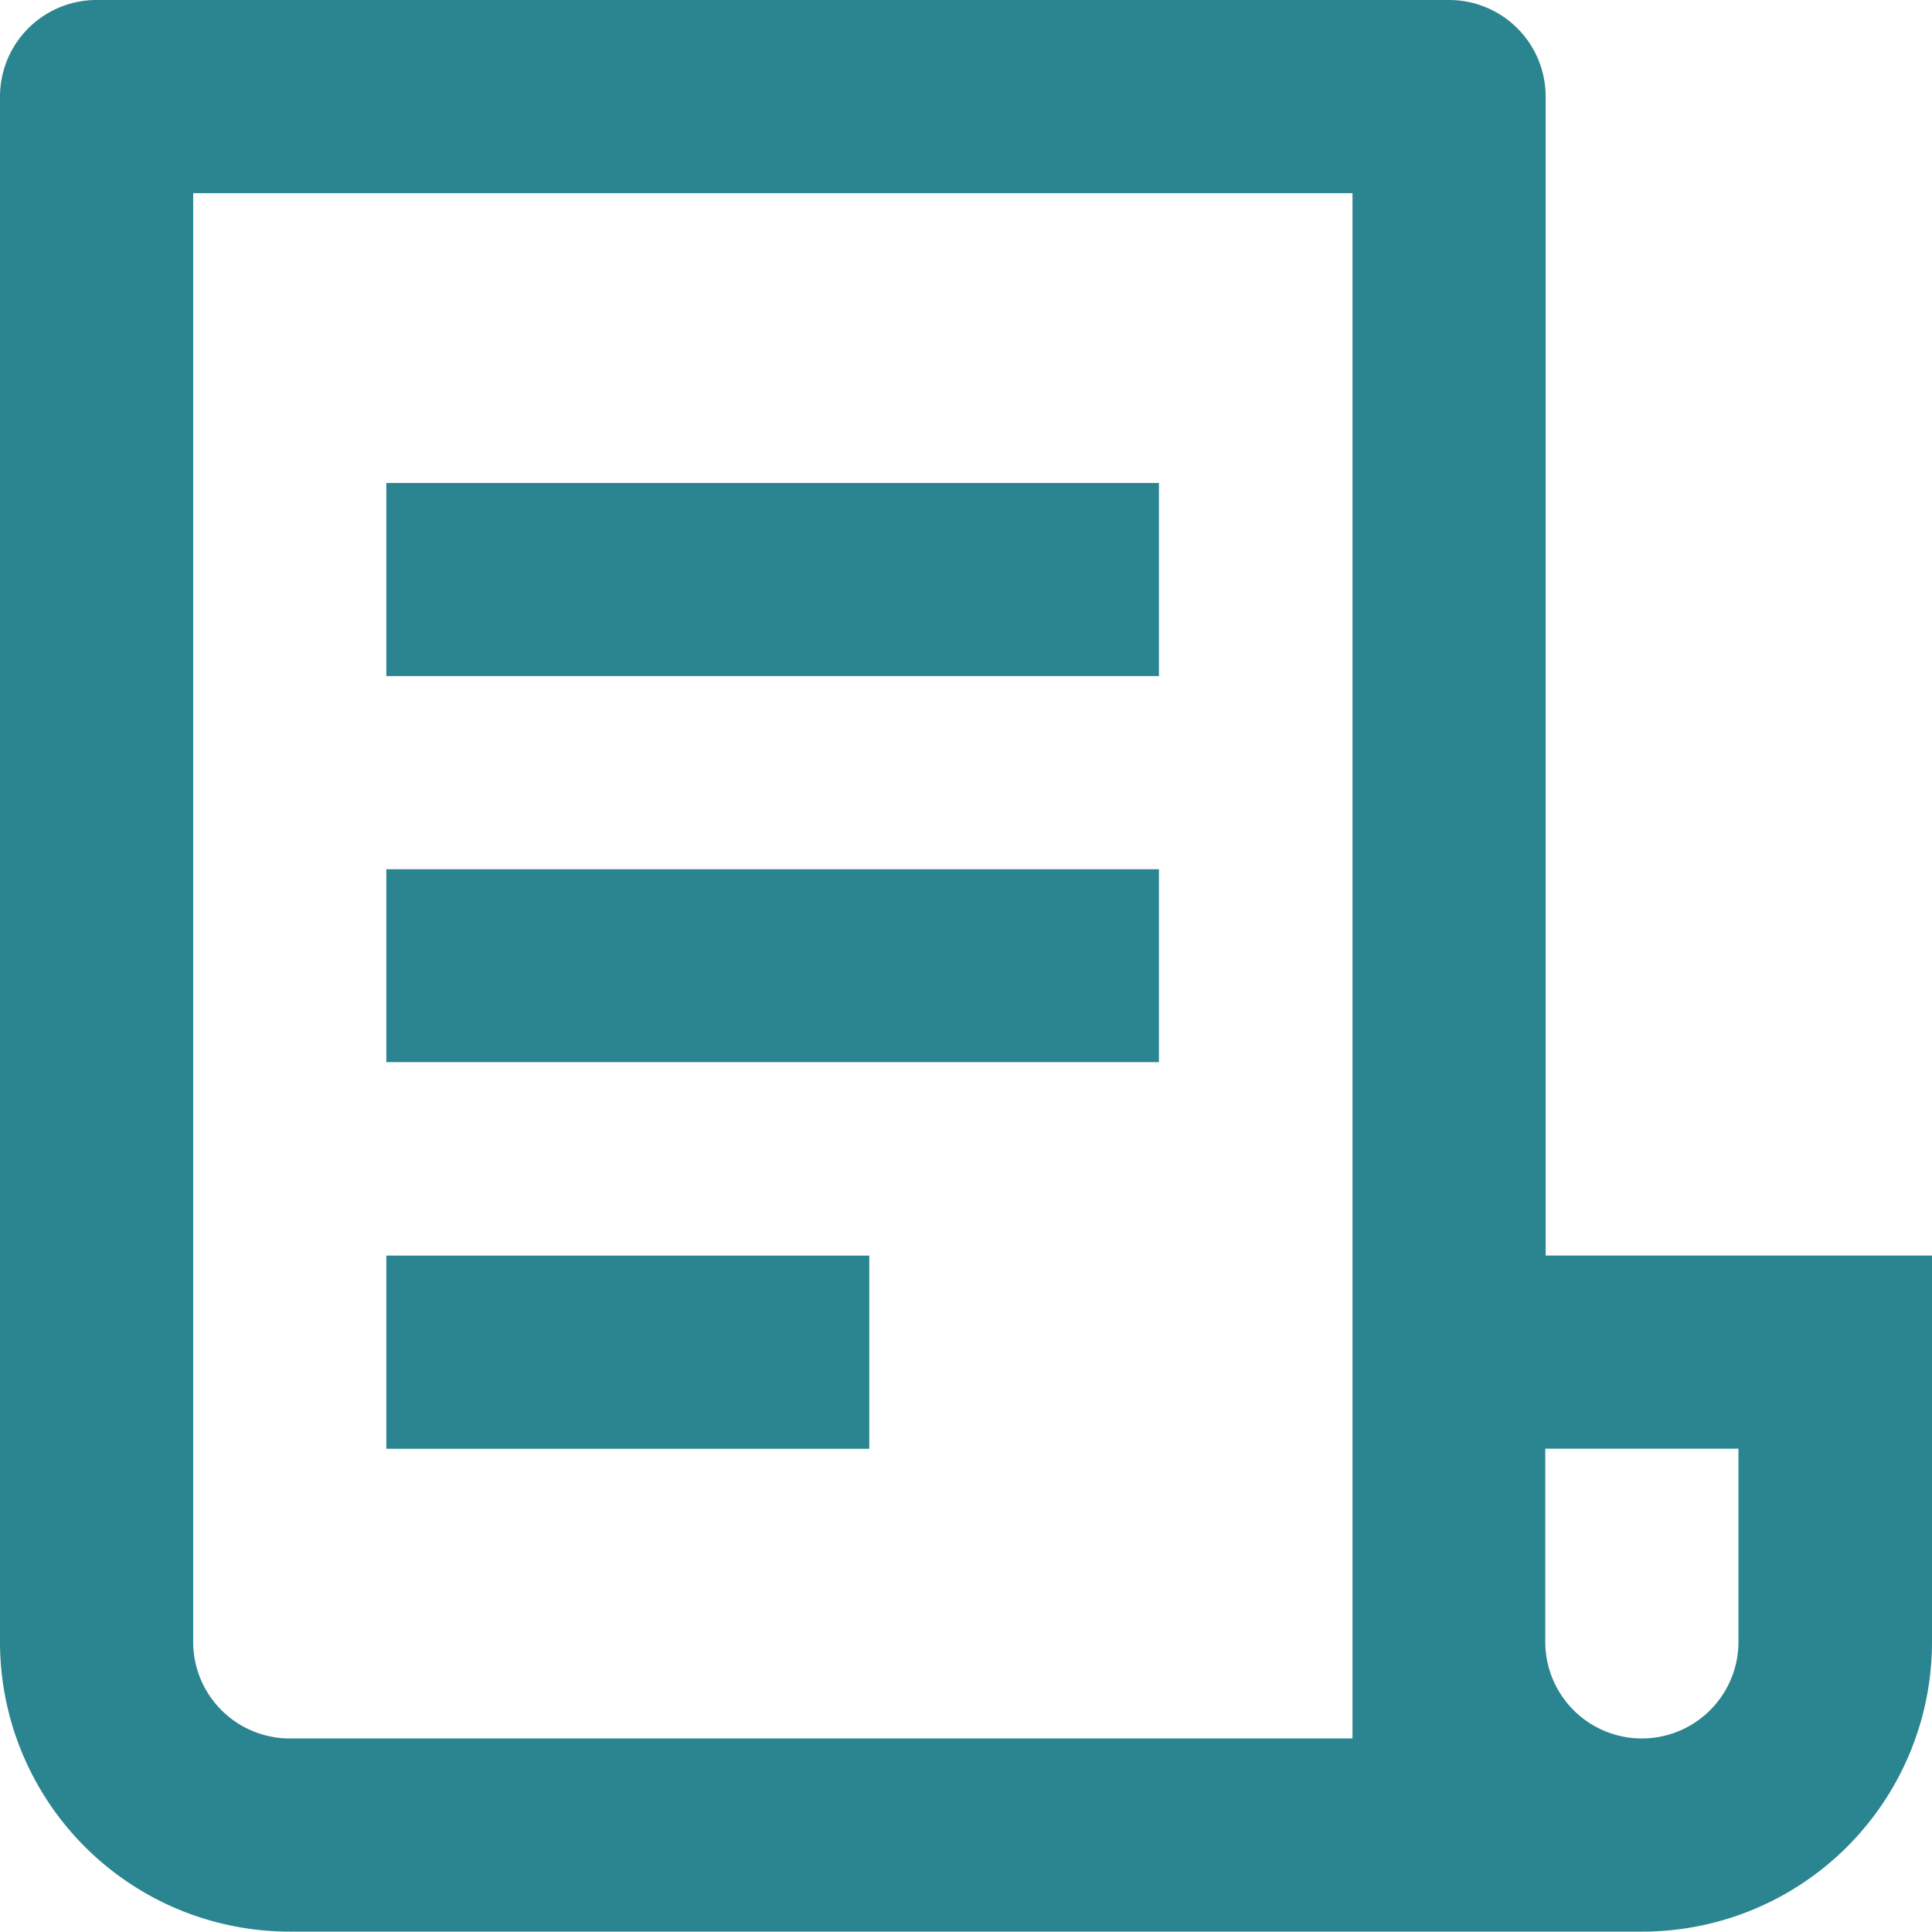 <svg xmlns="http://www.w3.org/2000/svg" width="25.284" height="25.279" viewBox="0 0 25.284 25.279">
  <path id="Path_1579" data-name="Path 1579" d="M23.487,27.279H5.792A3.792,3.792,0,0,1,2,23.487V3.264A1.264,1.264,0,0,1,3.264,2h17.7a1.264,1.264,0,0,1,1.264,1.264V18.431h5.056v5.056a3.792,3.792,0,0,1-3.8,3.792Zm-1.264-6.32v2.528a1.264,1.264,0,0,0,2.528,0V20.959ZM19.7,24.751V4.528H4.528V23.487a1.264,1.264,0,0,0,1.264,1.264ZM7.056,8.32H17.167v2.528H7.056Zm0,5.056H17.167V15.9H7.056Zm0,5.056h6.32V20.96H7.056Z" transform="translate(-2 -2)" fill="#2a8590"/>
</svg>
